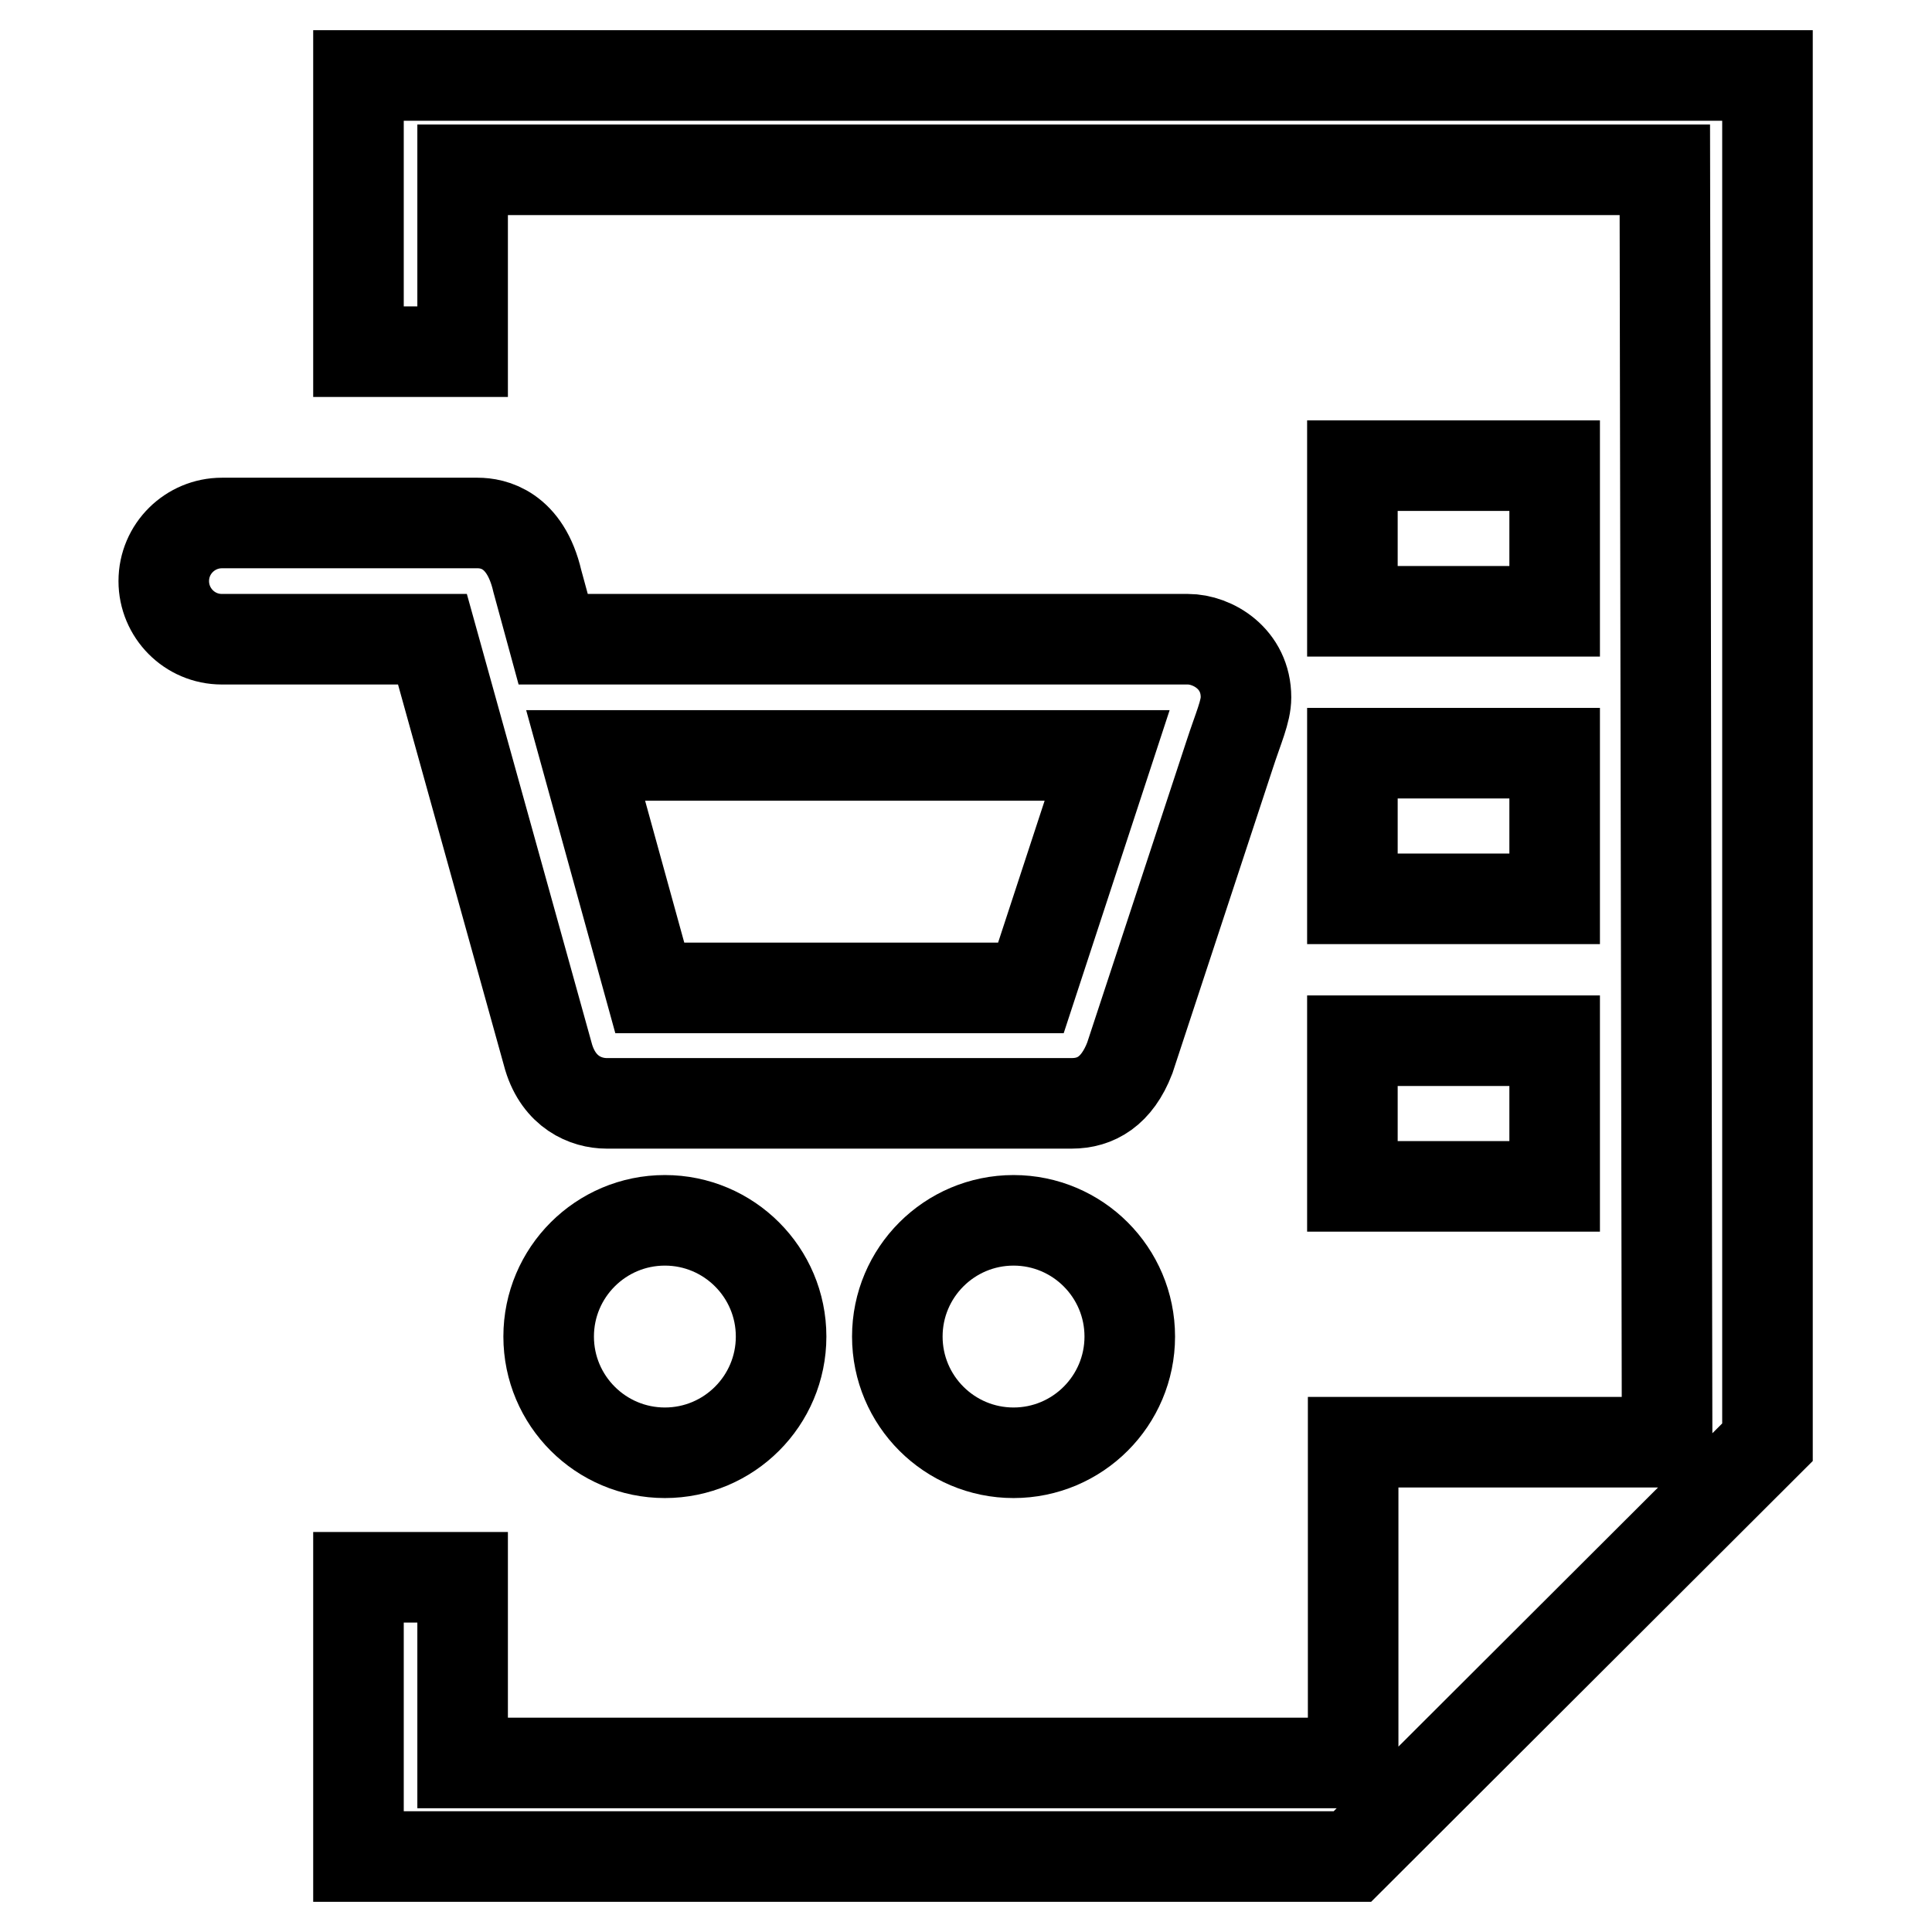 <?xml version="1.0" encoding="utf-8"?>
<!-- Svg Vector Icons : http://www.onlinewebfonts.com/icon -->
<!DOCTYPE svg PUBLIC "-//W3C//DTD SVG 1.1//EN" "http://www.w3.org/Graphics/SVG/1.1/DTD/svg11.dtd">
<svg version="1.1" xmlns="http://www.w3.org/2000/svg" xmlns:xlink="http://www.w3.org/1999/xlink" x="0px" y="0px" viewBox="0 0 256 256" enable-background="new 0 0 256 256" xml:space="preserve">
<g><g><path stroke-width="12" fill-opacity="0" stroke="#000000"  d="M47.5,10v36.6h13.8V22.5h159.3l0.3,168.6h-41.6l0,42.5h-118V209H47.5v37h131.7l55-54.9V10H47.5z"/><path stroke-width="12" fill-opacity="0" stroke="#000000"  d="M179.2,61.7H206v19.3h-26.8V61.7z"/><path stroke-width="12" fill-opacity="0" stroke="#000000"  d="M179.2,99.8H206v19.3h-26.8V99.8z"/><path stroke-width="12" fill-opacity="0" stroke="#000000"  d="M179.2,137.9H206v19.3h-26.8V137.9z"/><path stroke-width="12" fill-opacity="0" stroke="#000000"  d="M88.1,161.7c-8.5,0-15.4,6.9-15.4,15.4s6.9,15.4,15.4,15.4s15.4-6.9,15.4-15.4S96.6,161.7,88.1,161.7z M134.3,161.7c-8.5,0-15.4,6.9-15.4,15.4s6.9,15.4,15.4,15.4c8.5,0,15.4-6.9,15.4-15.4S142.8,161.7,134.3,161.7z M157.4,84.7H73.3L71.2,77c-1.6-6.9-5.9-7.7-7.9-7.7H29.4c-4.2,0-7.7,3.4-7.7,7.7c0,4.2,3.4,7.7,7.7,7.7h27.9l15.4,55.4c1.4,4.6,4.9,6.1,7.7,6.1H142c3.2,0,6-1.6,7.7-6l13.2-40.1c1.2-3.7,2.2-5.8,2.2-7.7C165.1,87.3,160.7,84.7,157.4,84.7z M136.6,130.9H86.1l-8.5-30.8h69.1L136.6,130.9z"/></g></g>
</svg>